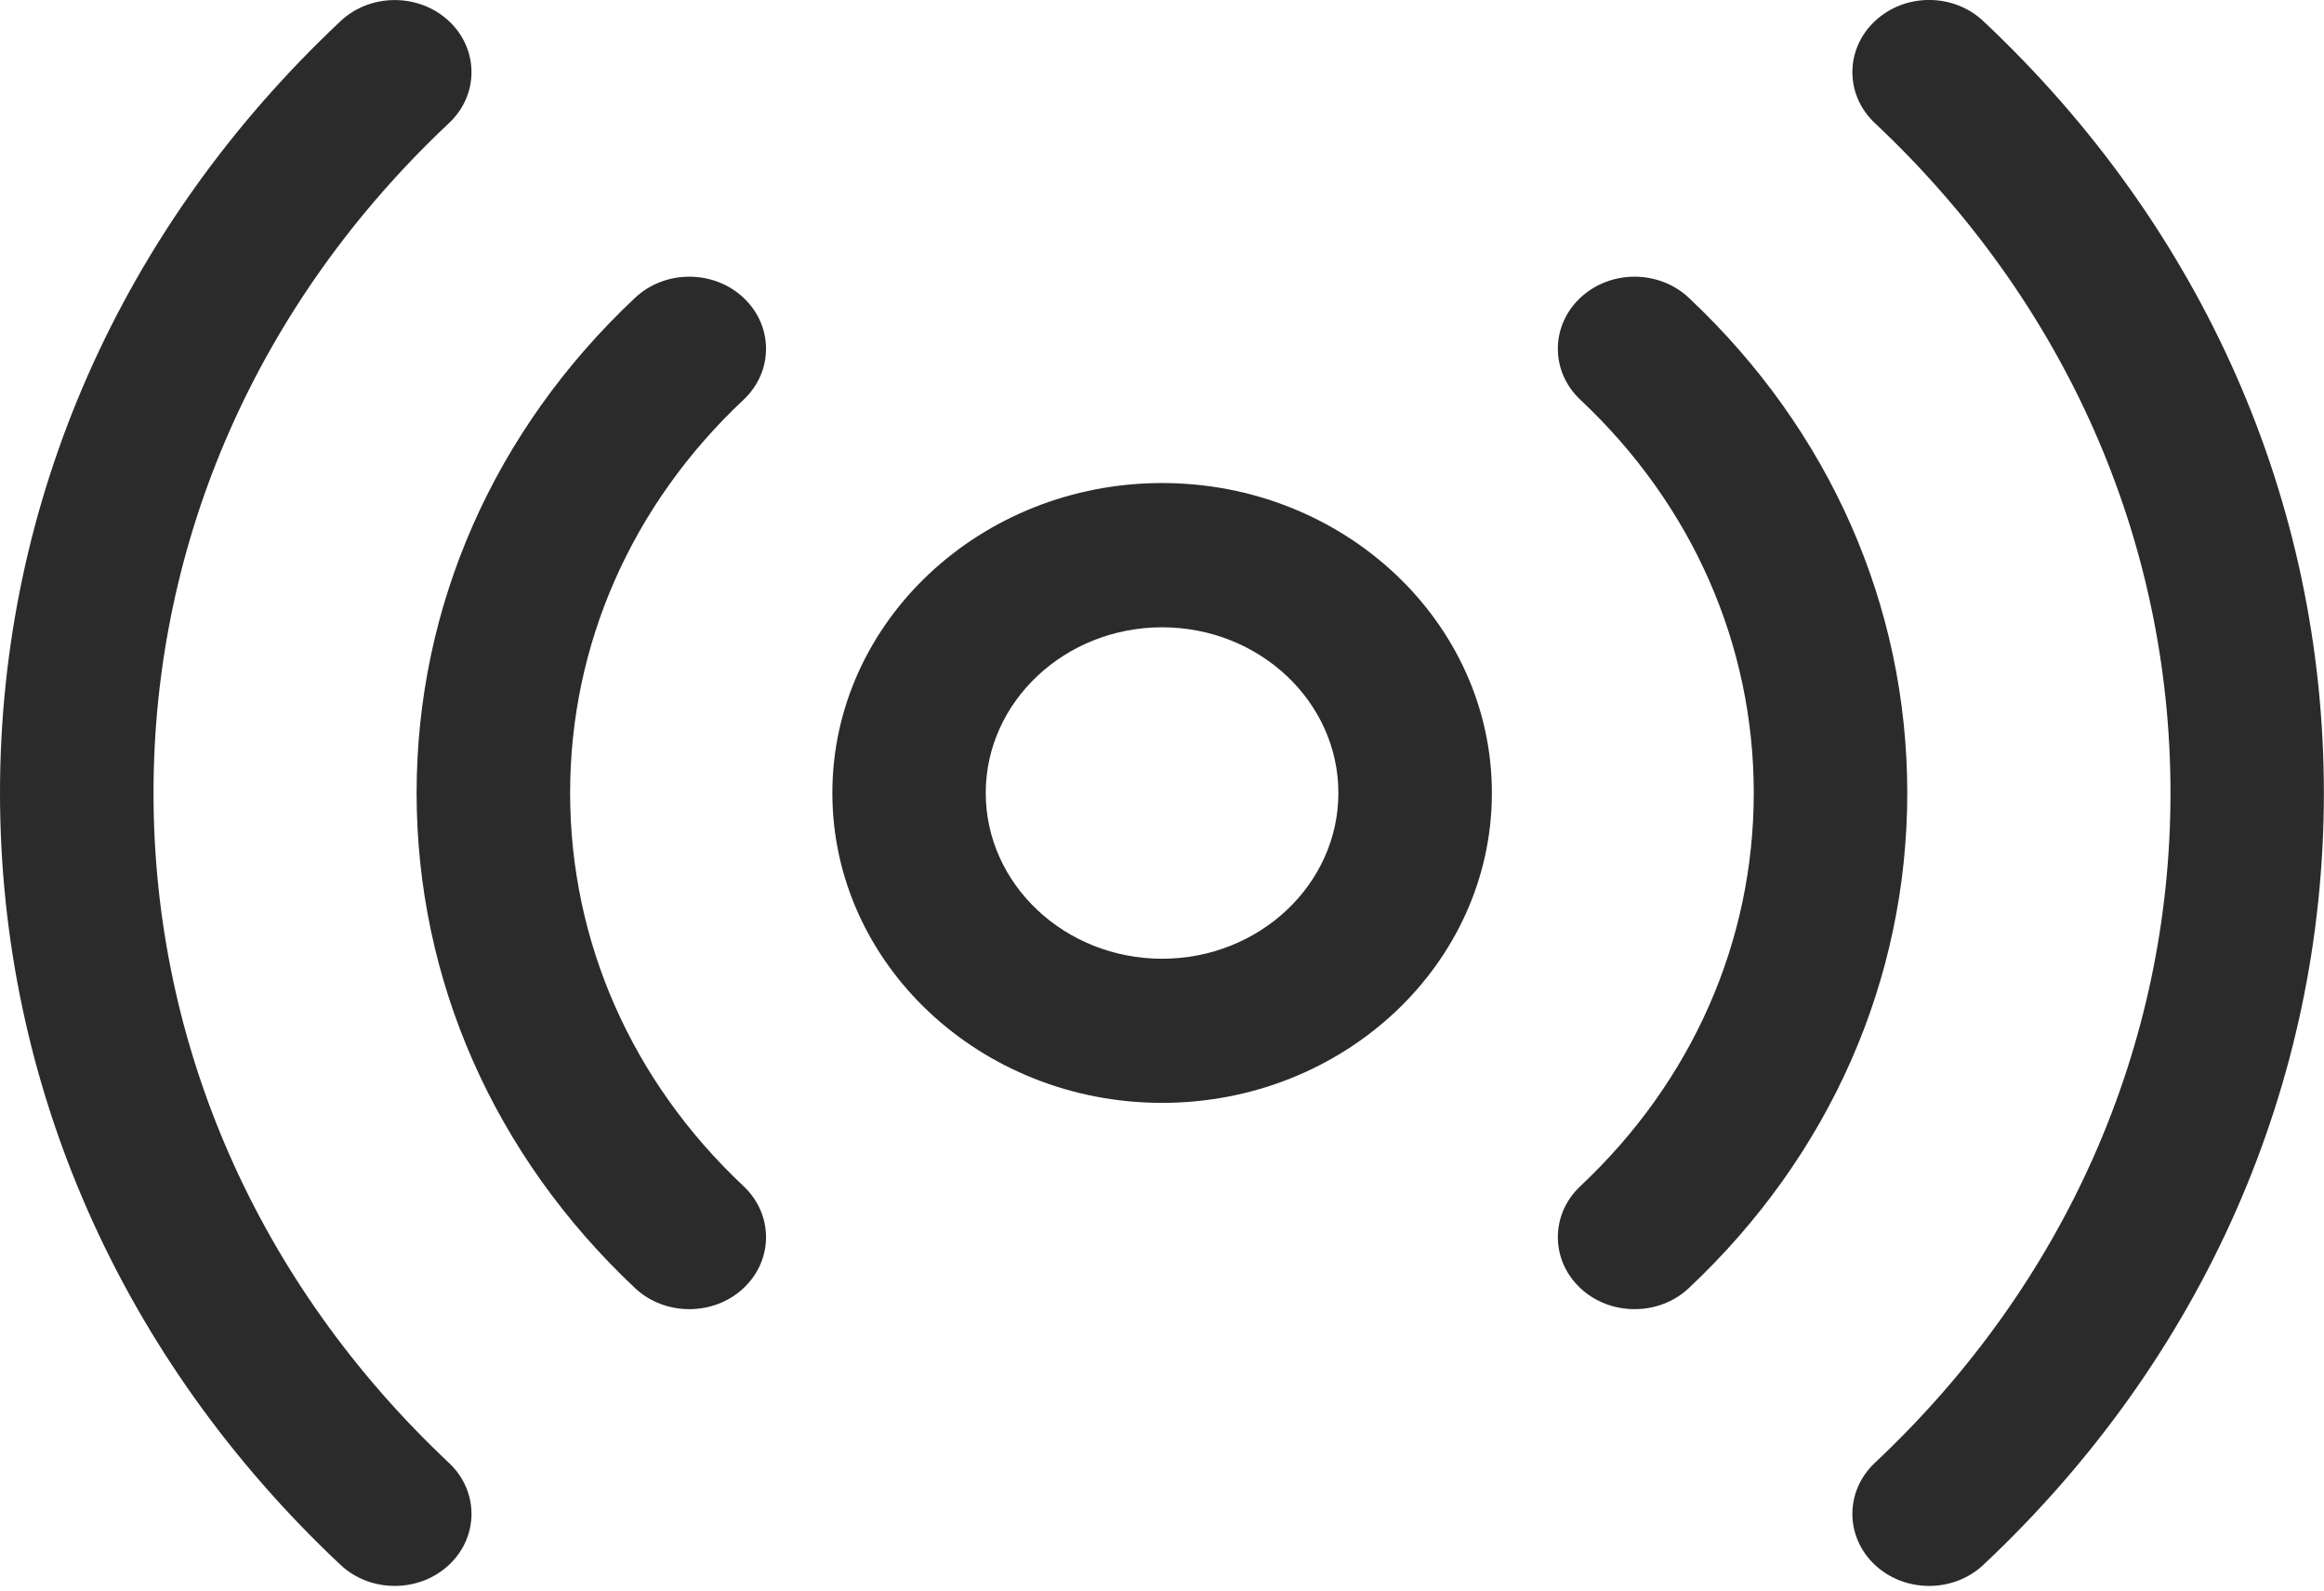 <svg xmlns="http://www.w3.org/2000/svg" width="19" height="13" viewBox="0 0 19 13" fill="none"><path d="M9.501 3.948C8.014 3.948 6.805 5.085 6.805 6.481C6.805 7.878 8.014 9.014 9.501 9.014C10.987 9.014 12.197 7.878 12.197 6.481C12.197 5.085 10.987 3.948 9.501 3.948ZM9.501 7.836C8.706 7.836 8.059 7.228 8.059 6.481C8.059 5.735 8.706 5.127 9.501 5.127C10.296 5.127 10.942 5.735 10.942 6.481C10.942 7.228 10.296 7.836 9.501 7.836Z" fill="#2B2B2B"></path><path d="M6.079 2.434C5.834 2.204 5.437 2.204 5.192 2.434C4.04 3.516 3.406 4.953 3.406 6.481C3.406 8.009 4.04 9.446 5.192 10.528C5.314 10.643 5.475 10.7 5.636 10.7C5.796 10.7 5.957 10.643 6.079 10.528C6.324 10.298 6.324 9.925 6.079 9.695C5.164 8.836 4.661 7.694 4.661 6.481C4.661 5.268 5.164 4.126 6.079 3.267C6.324 3.037 6.324 2.664 6.079 2.434Z" fill="#2B2B2B"></path><path d="M1.255 6.481C1.255 4.414 2.113 2.47 3.671 1.006C3.916 0.776 3.916 0.403 3.671 0.173C3.426 -0.057 3.028 -0.057 2.784 0.173C0.989 1.859 0 4.099 0 6.481C0 8.863 0.989 11.104 2.784 12.79C2.906 12.905 3.067 12.962 3.227 12.962C3.388 12.962 3.548 12.905 3.671 12.79C3.916 12.56 3.916 12.187 3.671 11.957C2.113 10.493 1.255 8.548 1.255 6.481Z" fill="#2B2B2B"></path><path d="M13.807 2.434C13.562 2.204 13.165 2.204 12.92 2.434C12.675 2.664 12.675 3.037 12.92 3.267C13.835 4.126 14.338 5.268 14.338 6.481C14.338 7.694 13.835 8.836 12.92 9.695C12.675 9.925 12.675 10.298 12.92 10.528C13.043 10.643 13.203 10.7 13.364 10.7C13.524 10.7 13.685 10.643 13.807 10.528C14.959 9.446 15.593 8.009 15.593 6.481C15.593 4.953 14.959 3.516 13.807 2.434Z" fill="#2B2B2B"></path><path d="M16.215 0.173C15.97 -0.058 15.573 -0.058 15.328 0.173C15.083 0.403 15.083 0.776 15.328 1.006C16.886 2.47 17.745 4.414 17.745 6.481C17.745 8.548 16.886 10.493 15.328 11.956C15.083 12.187 15.083 12.559 15.328 12.79C15.451 12.905 15.611 12.962 15.772 12.962C15.932 12.962 16.093 12.905 16.215 12.79C18.01 11.104 18.999 8.863 18.999 6.481C18.999 4.099 18.01 1.859 16.215 0.173Z" fill="#2B2B2B"></path></svg>